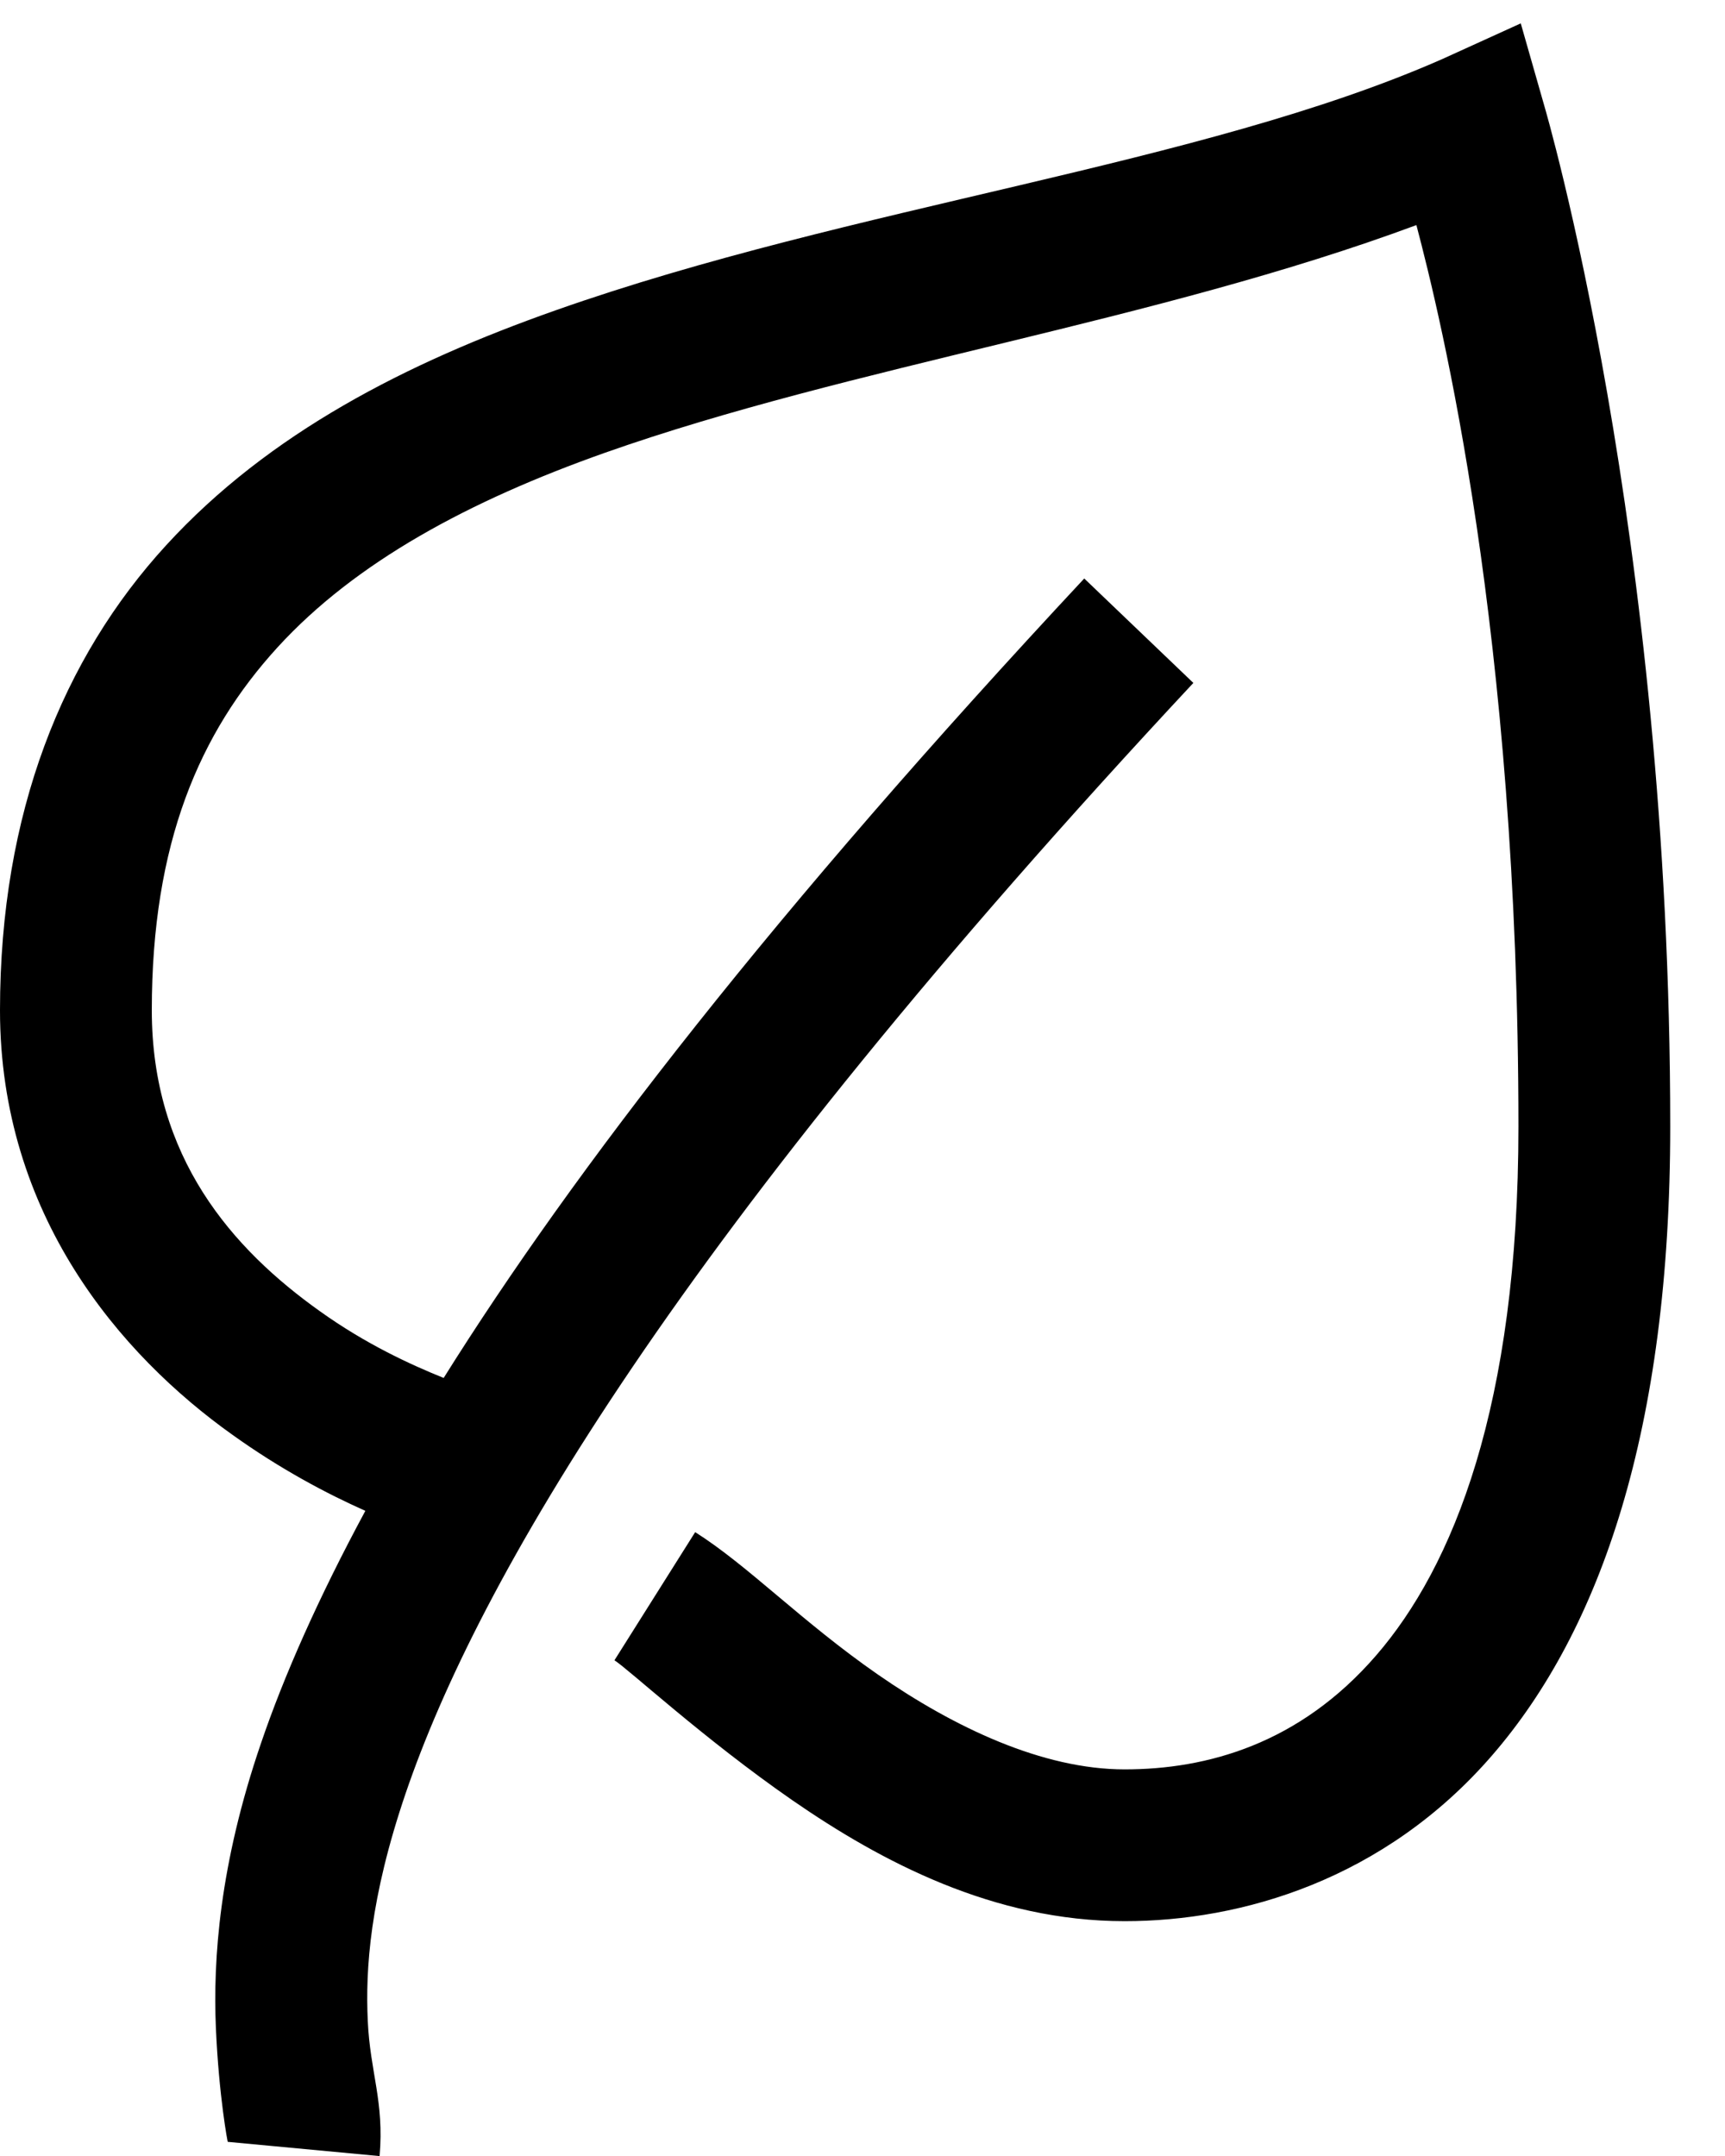 <svg width="20" height="25" viewBox="0 0 20 25" fill="none" xmlns="http://www.w3.org/2000/svg">
<path fill-rule="evenodd" clip-rule="evenodd" d="M17.632 0.271L16.724 0.684C13.926 1.918 9.882 2.383 6.437 3.6C4.714 4.208 3.119 5.02 1.926 6.323C0.732 7.626 0 9.421 0 11.715C0 14.087 1.396 15.713 2.696 16.638C3.249 17.034 3.786 17.319 4.236 17.519C3.693 18.526 3.291 19.434 3.026 20.214C2.544 21.621 2.469 22.721 2.503 23.515C2.538 24.31 2.641 24.853 2.641 24.836L4.401 25.001C4.456 24.365 4.291 24.031 4.264 23.433C4.236 22.834 4.288 22.013 4.704 20.792C5.536 18.354 7.843 14.342 13.836 7.919L12.571 6.708C8.978 10.559 6.657 13.561 5.144 15.978C4.759 15.823 4.243 15.586 3.714 15.208C2.692 14.482 1.76 13.42 1.76 11.715C1.76 9.775 2.314 8.496 3.218 7.506C4.123 6.516 5.44 5.807 7.014 5.25C9.865 4.243 13.393 3.734 16.422 2.61C16.704 3.679 17.605 7.341 17.605 13.062C17.605 16.308 16.845 18.169 15.954 19.197C15.064 20.225 13.991 20.517 13.039 20.517C12.089 20.517 11.065 20.032 10.178 19.417C9.291 18.801 8.679 18.158 8.06 17.766L7.124 19.252C7.283 19.351 8.159 20.163 9.187 20.875C10.216 21.586 11.519 22.277 13.039 22.277C14.393 22.277 16.051 21.799 17.302 20.352C18.554 18.904 19.365 16.58 19.365 13.062C19.365 6.179 17.907 1.234 17.907 1.234L17.632 0.271Z" fill="black"/>
</svg>
